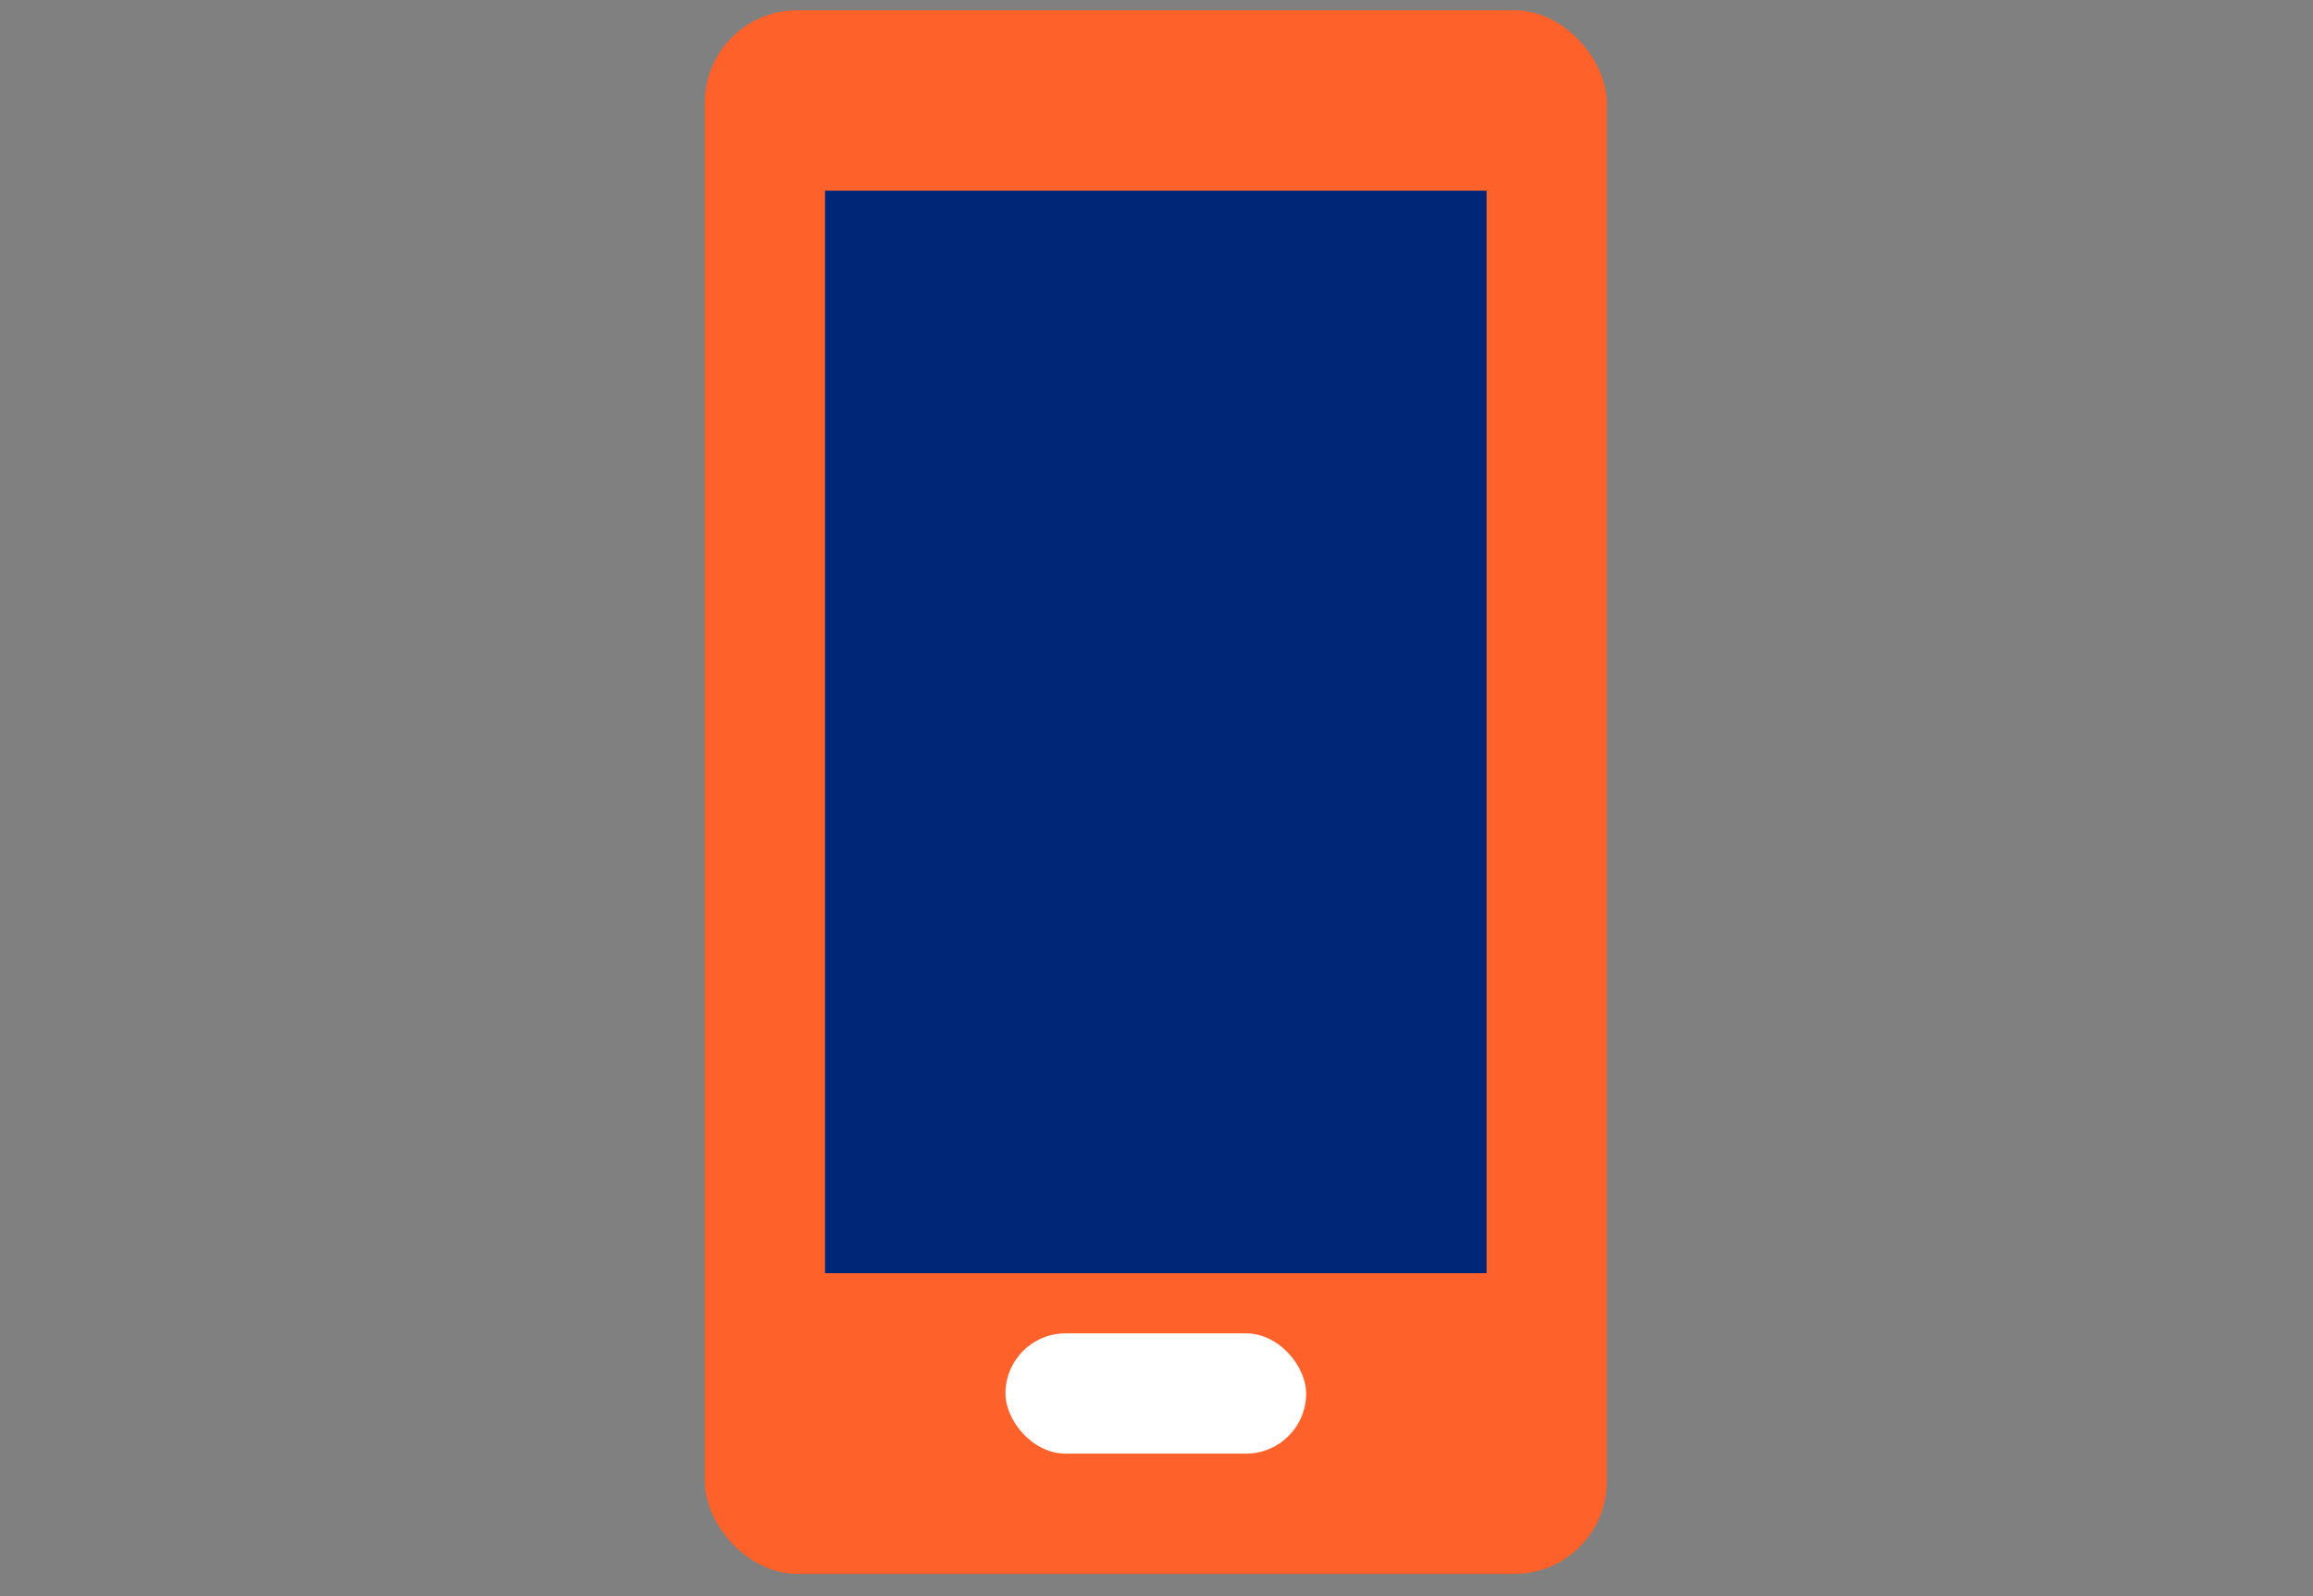 <?xml version="1.0" encoding="UTF-8"?> <svg xmlns="http://www.w3.org/2000/svg" width="100" height="69" viewBox="0 0 100 69" fill="none"><rect x="0" y="0" width="100" height="69" fill="#808080" stroke="none"/><g clip-path="url(#clip0_945_1964)"><rect x="30.47" y="0.444" width="39" height="67.6" rx="4" fill="#FF612B"></rect><rect x="35.67" y="8.244" width="28.6" height="46.8" fill="#002677"></rect><rect x="43.47" y="57.645" width="13" height="5.2" rx="2.6" fill="white"></rect></g><defs><clipPath id="clip0_945_1964"><rect width="99" height="67.6" fill="white" transform="translate(0.47 0.444)"></rect></clipPath></defs></svg> 
